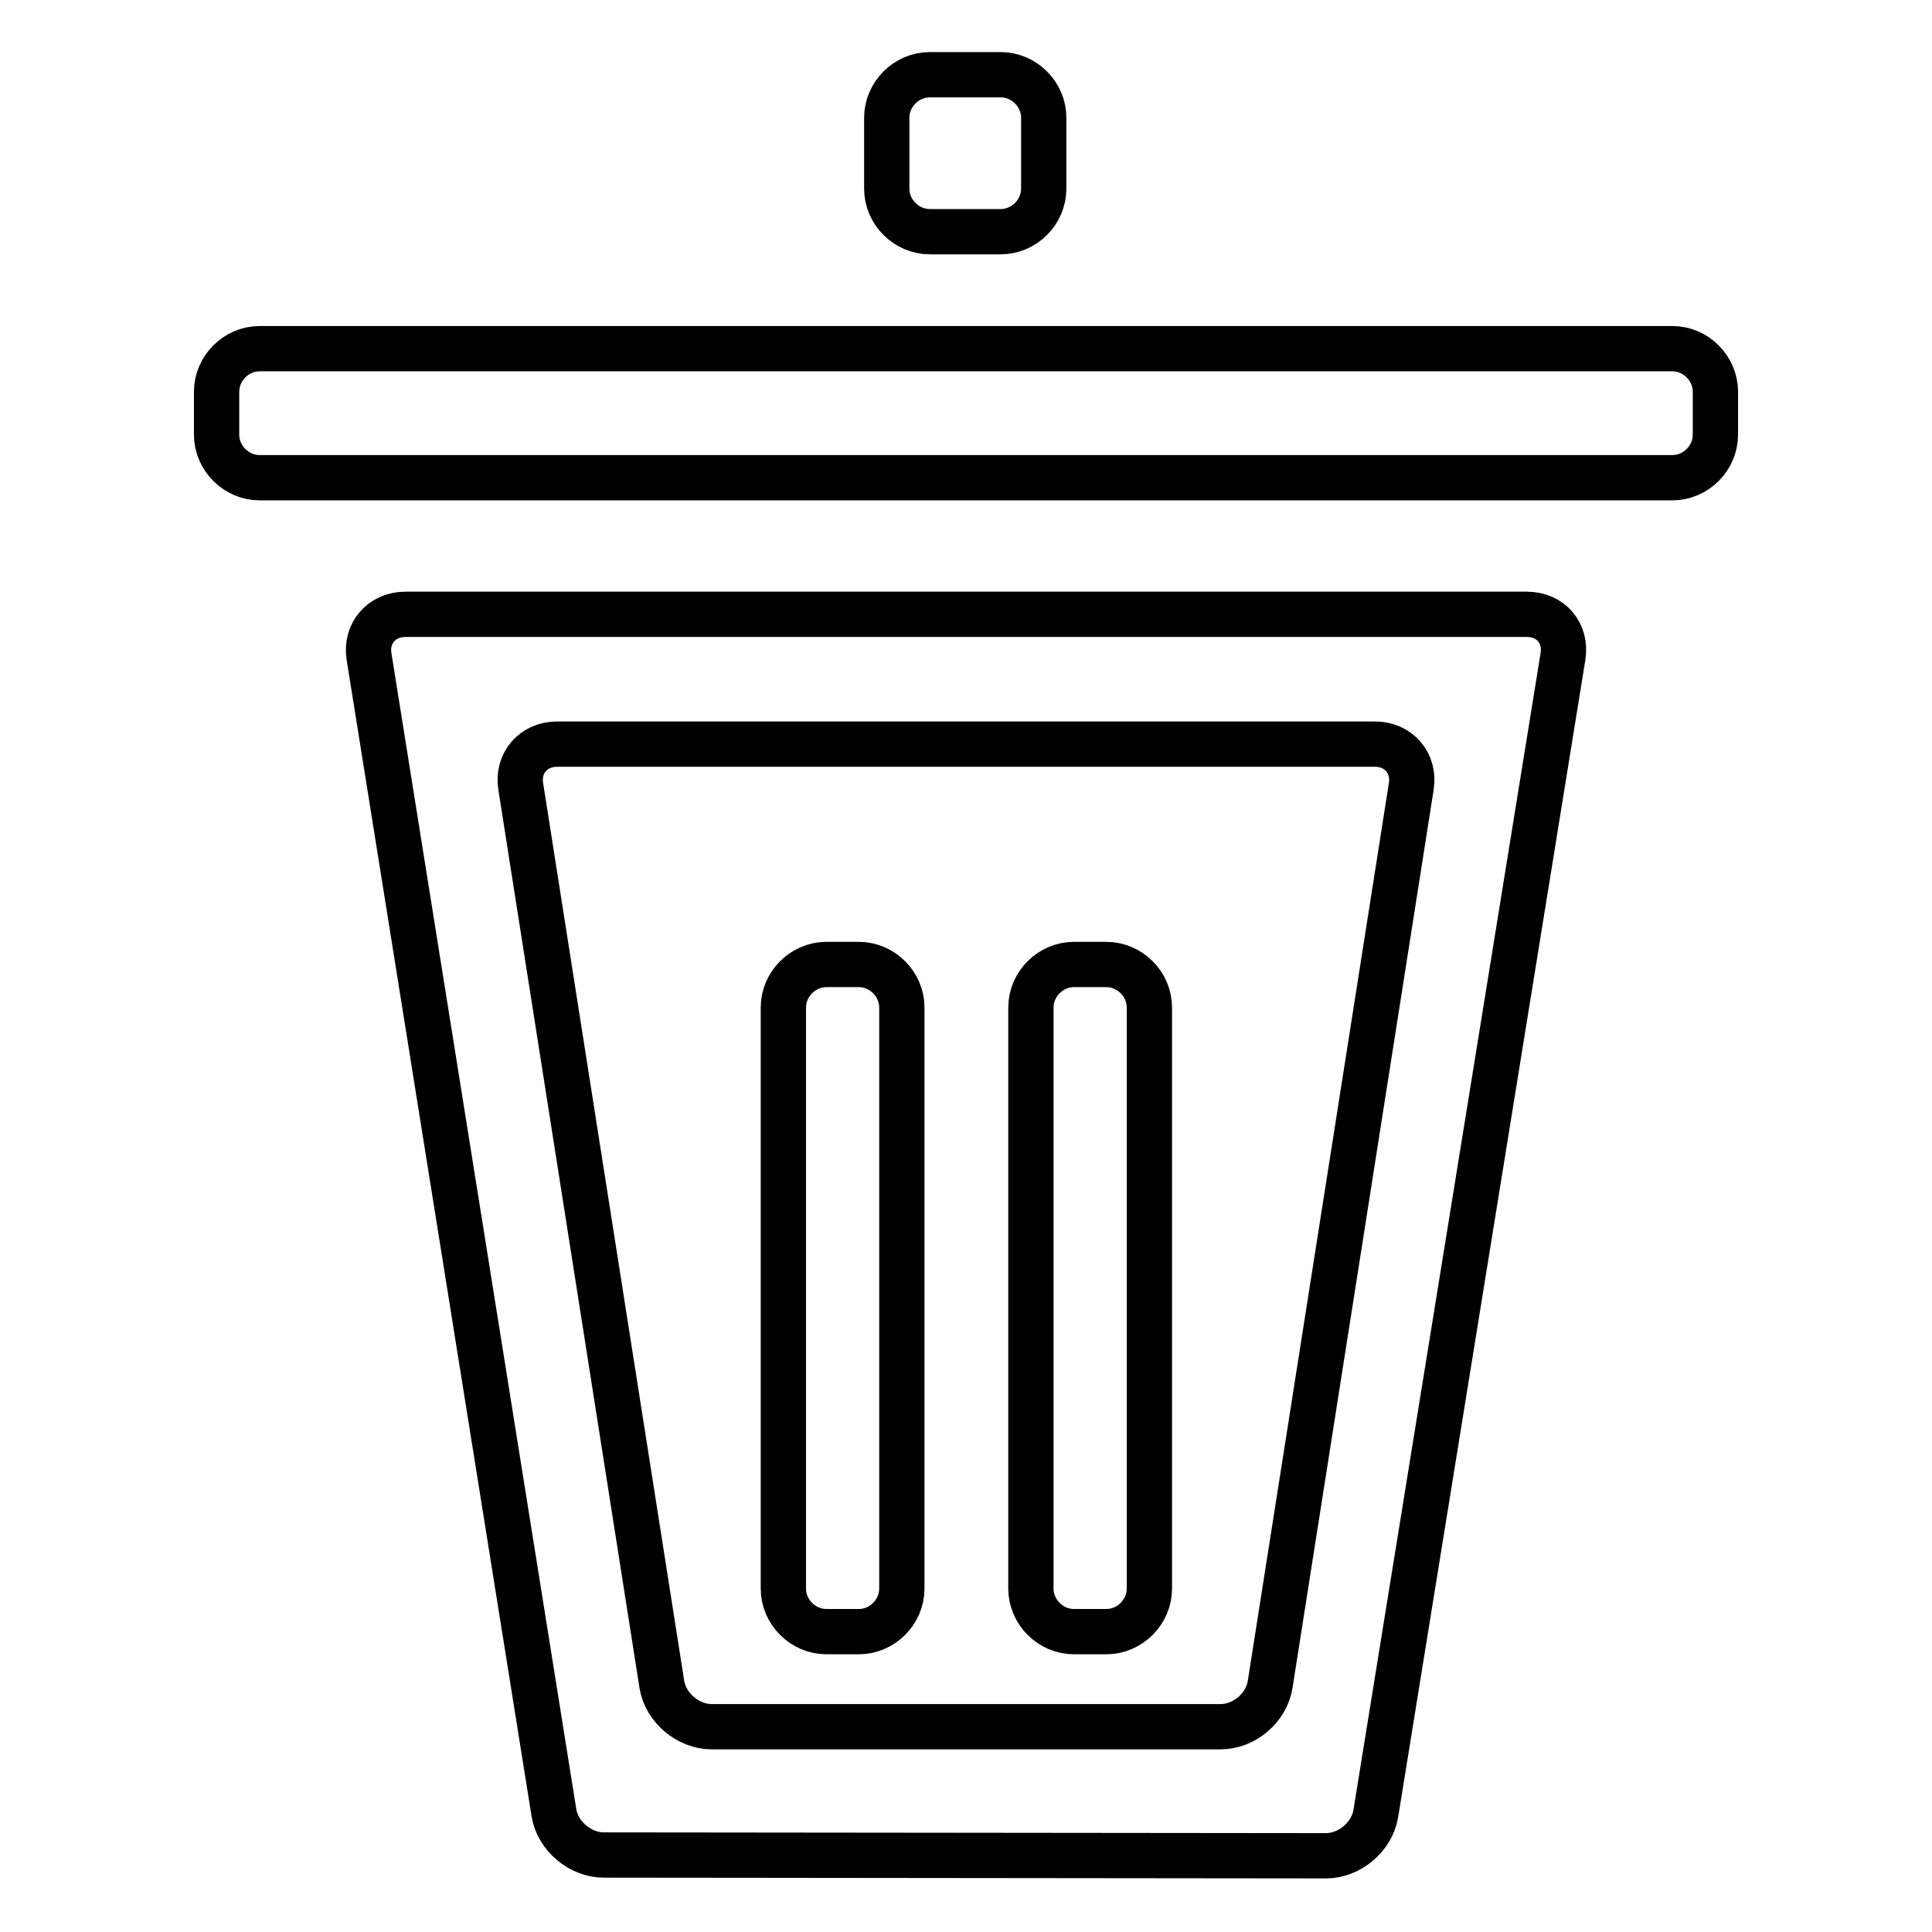 <?xml version="1.0" encoding="utf-8"?>
<!-- Svg Vector Icons : http://www.onlinewebfonts.com/icon -->
<!DOCTYPE svg PUBLIC "-//W3C//DTD SVG 1.1//EN" "http://www.w3.org/Graphics/SVG/1.1/DTD/svg11.dtd">
<svg version="1.1" xmlns="http://www.w3.org/2000/svg" xmlns:xlink="http://www.w3.org/1999/xlink" x="0px" y="0px" viewBox="0 0 256 256" enable-background="new 0 0 256 256" xml:space="preserve">
<g> <path stroke-width="6" fill-opacity="0" stroke="#000000"  d="M119.5,210.5c0,3.1-2.6,5.7-5.7,5.7h-4.3c-3.1,0-5.7-2.6-5.7-5.7v-77c0-3.1,2.6-5.7,5.7-5.7h4.3 c3.1,0,5.7,2.6,5.7,5.7V210.5z M152.3,210.5c0,3.1-2.6,5.7-5.7,5.7h-4.3c-3.1,0-5.7-2.6-5.7-5.7v-77c0-3.1,2.6-5.7,5.7-5.7h4.3 c3.1,0,5.7,2.6,5.7,5.7V210.5z"/> <path stroke-width="6" fill-opacity="0" stroke="#000000"  d="M221.6,46.2c3.1,0,5.7,2.6,5.7,5.7v5.7c0,3.1-2.6,5.7-5.7,5.7H34.4c-3.1,0-5.7-2.6-5.7-5.7v-5.7 c0-3.1,2.6-5.7,5.7-5.7H221.6L221.6,46.2z M138.3,25c0,3.1-2.6,5.7-5.7,5.7h-9.4c-3.1,0-5.7-2.6-5.7-5.7v-9.4 c0-3.1,2.6-5.7,5.7-5.7h9.4c3.1,0,5.7,2.6,5.7,5.7V25z M53.7,81.4c-3.1,0-5.3,2.5-4.8,5.6l24.5,153.2c0.5,3.1,3.5,5.6,6.6,5.6 l95.7,0.1c3.1,0,6.1-2.5,6.6-5.6L207.1,87c0.5-3.1-1.6-5.6-4.8-5.6L53.7,81.4z M168.3,223.2c-0.5,3.1-3.4,5.6-6.6,5.6H94.3 c-3.1,0-6.1-2.5-6.6-5.6L69,104.2c-0.5-3.1,1.7-5.6,4.8-5.6h108.4c3.1,0,5.3,2.5,4.8,5.6L168.3,223.2z"/></g>
</svg>